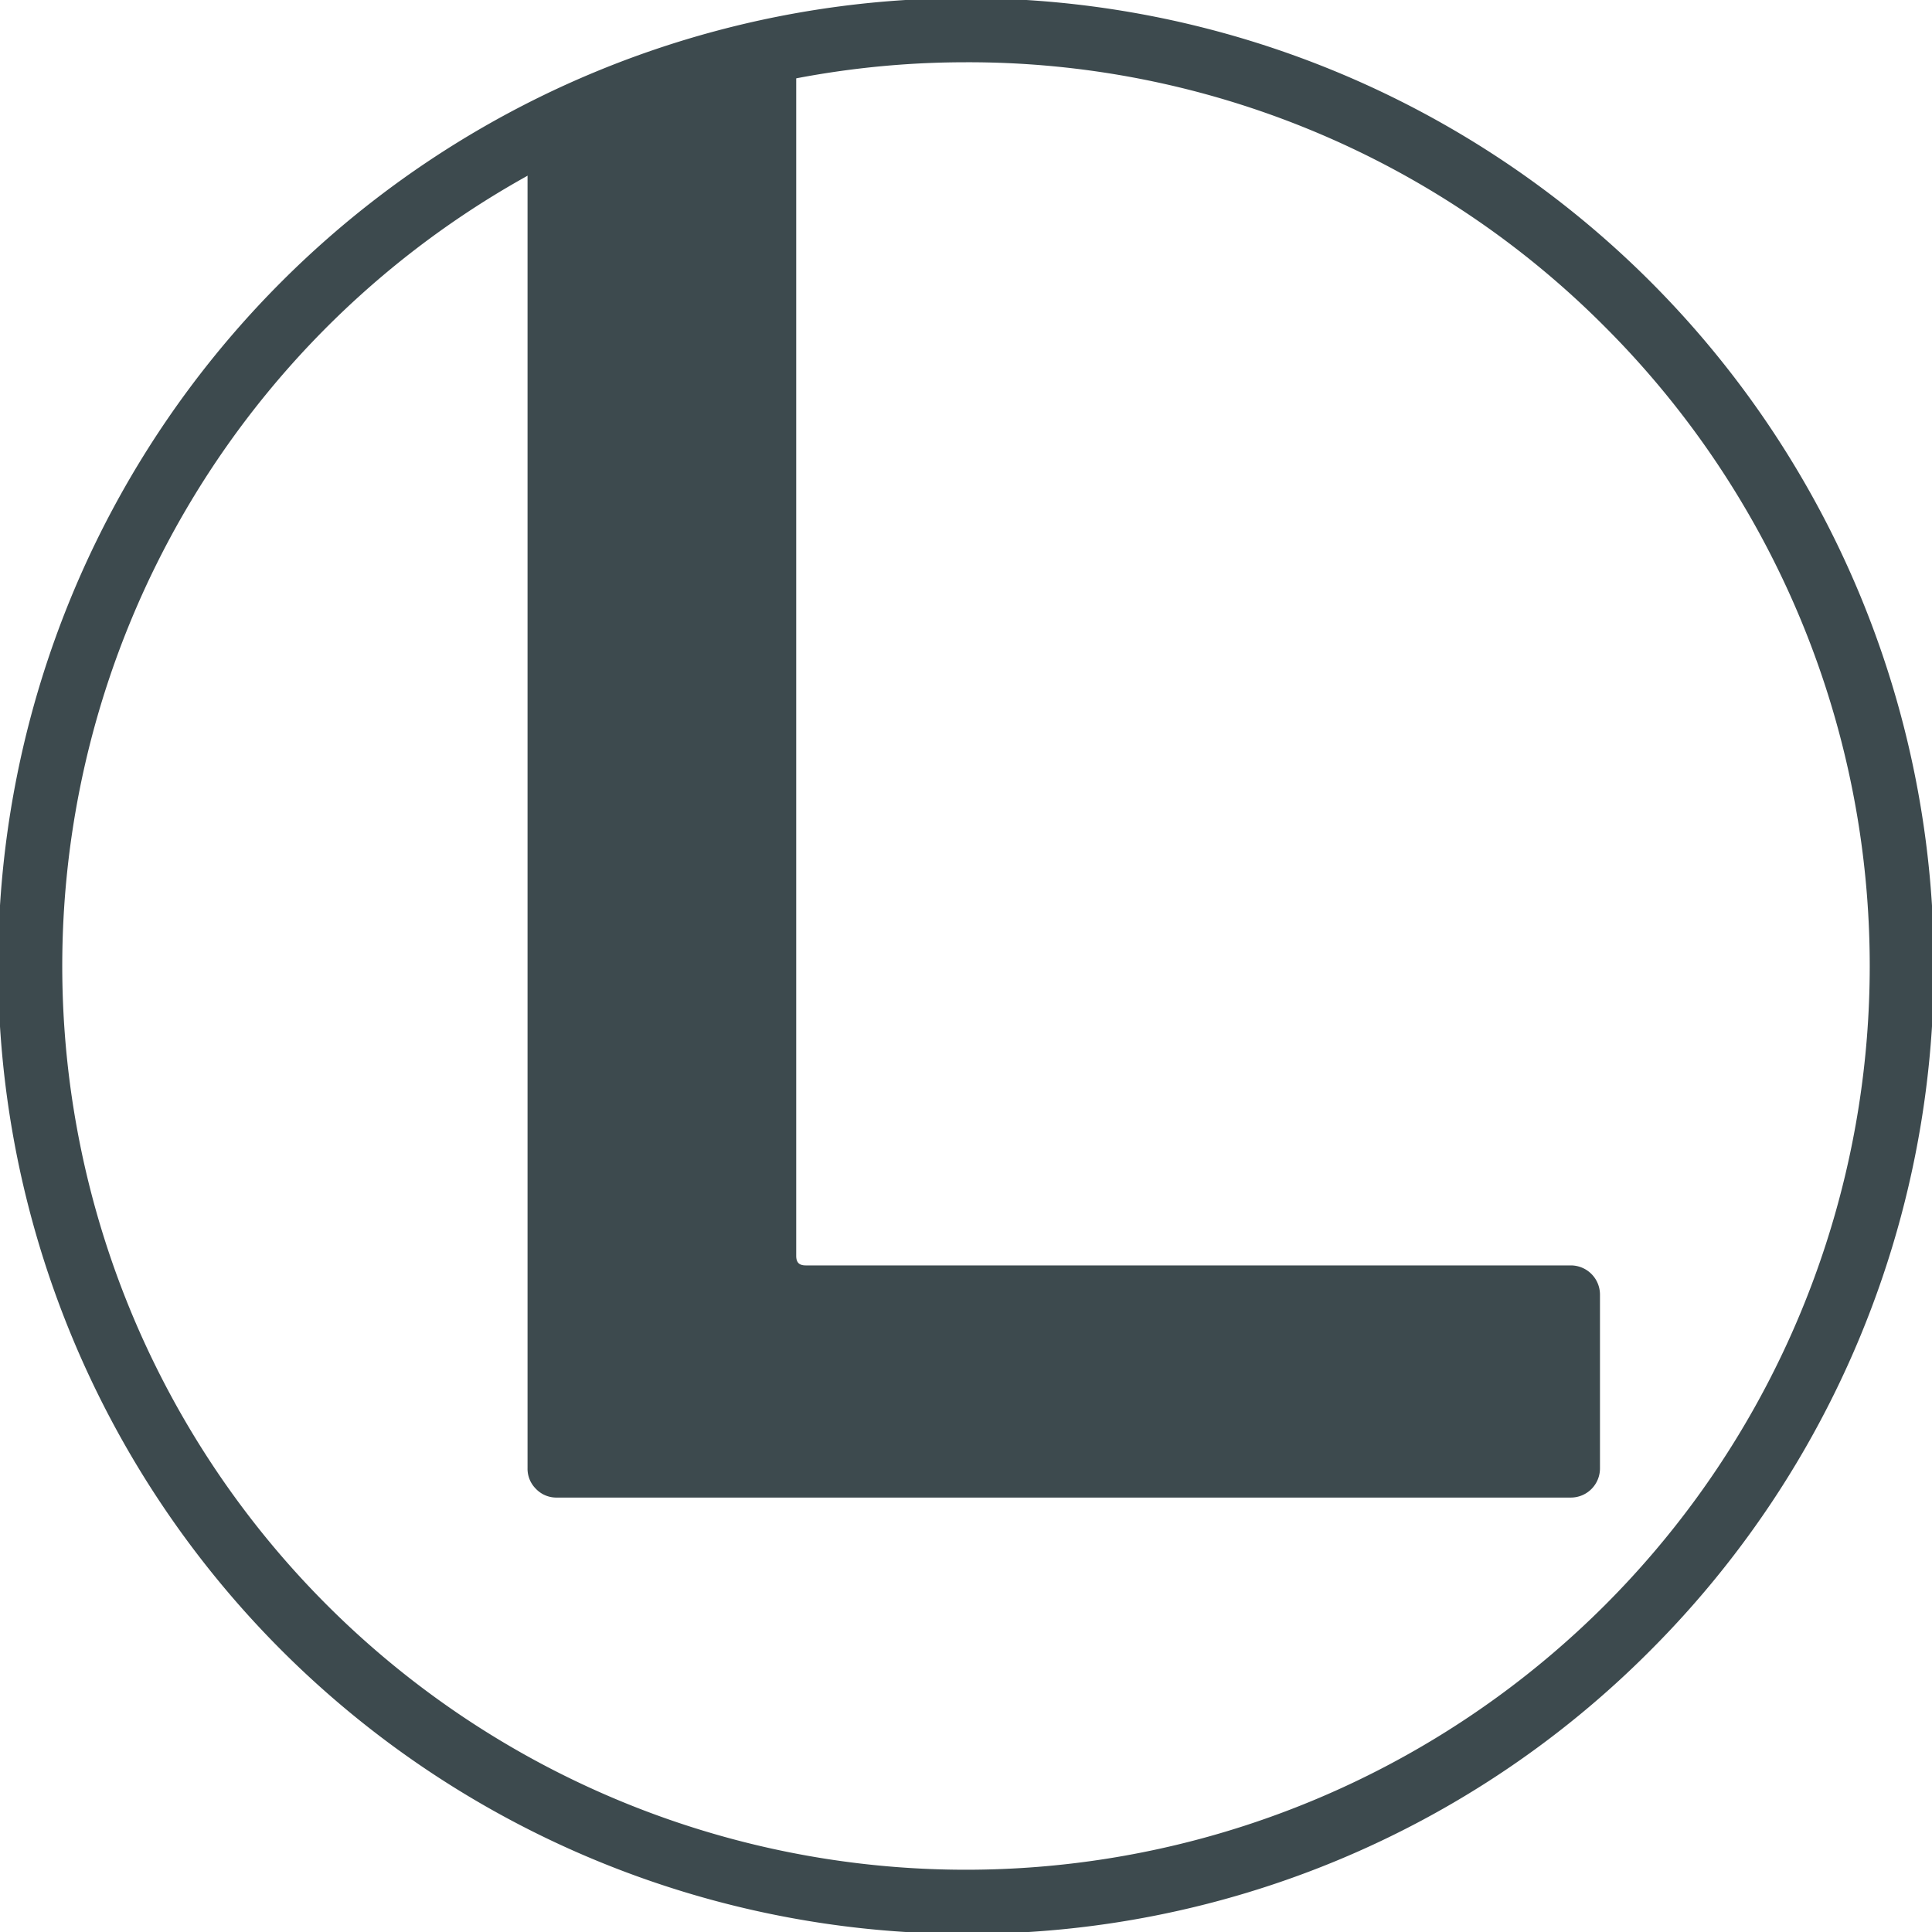 <svg xmlns="http://www.w3.org/2000/svg" xmlns:xlink="http://www.w3.org/1999/xlink" width="512" height="512" viewBox="0 0 512 512"><defs><style>.a{clip-path:url(#b);}.b{fill:rgba(61,74,78,0);}.c{fill:#3d4a4e;stroke:#3d4a4e;}</style><clipPath id="b"><rect width="512" height="512"></rect></clipPath></defs><g id="a" class="a"><path class="b" d="M256,0C397.385,0,512,114.615,512,256S397.385,512,256,512,0,397.385,0,256,114.615,0,256,0"></path><path class="c" d="M256,512A256,256,0,0,1,74.98,74.981,256,256,0,0,1,437.02,437.019,254.324,254.324,0,0,1,256,512m0-496A240,240,0,0,0,86.294,425.706,240,240,0,0,0,425.706,86.294,238.43,238.43,0,0,0,256,16"></path><path class="c" d="M142.423,394.249a6.961,6.961,0,0,1-2.117-5.145V38.854l70.2-26.936V332.824c0,2.022,1,3.023,3.023,3.023H416.248a7.237,7.237,0,0,1,7.262,7.21v46.052a7.228,7.228,0,0,1-7.192,7.262H147.568a6.985,6.985,0,0,1-5.145-2.117"></path></g></svg>